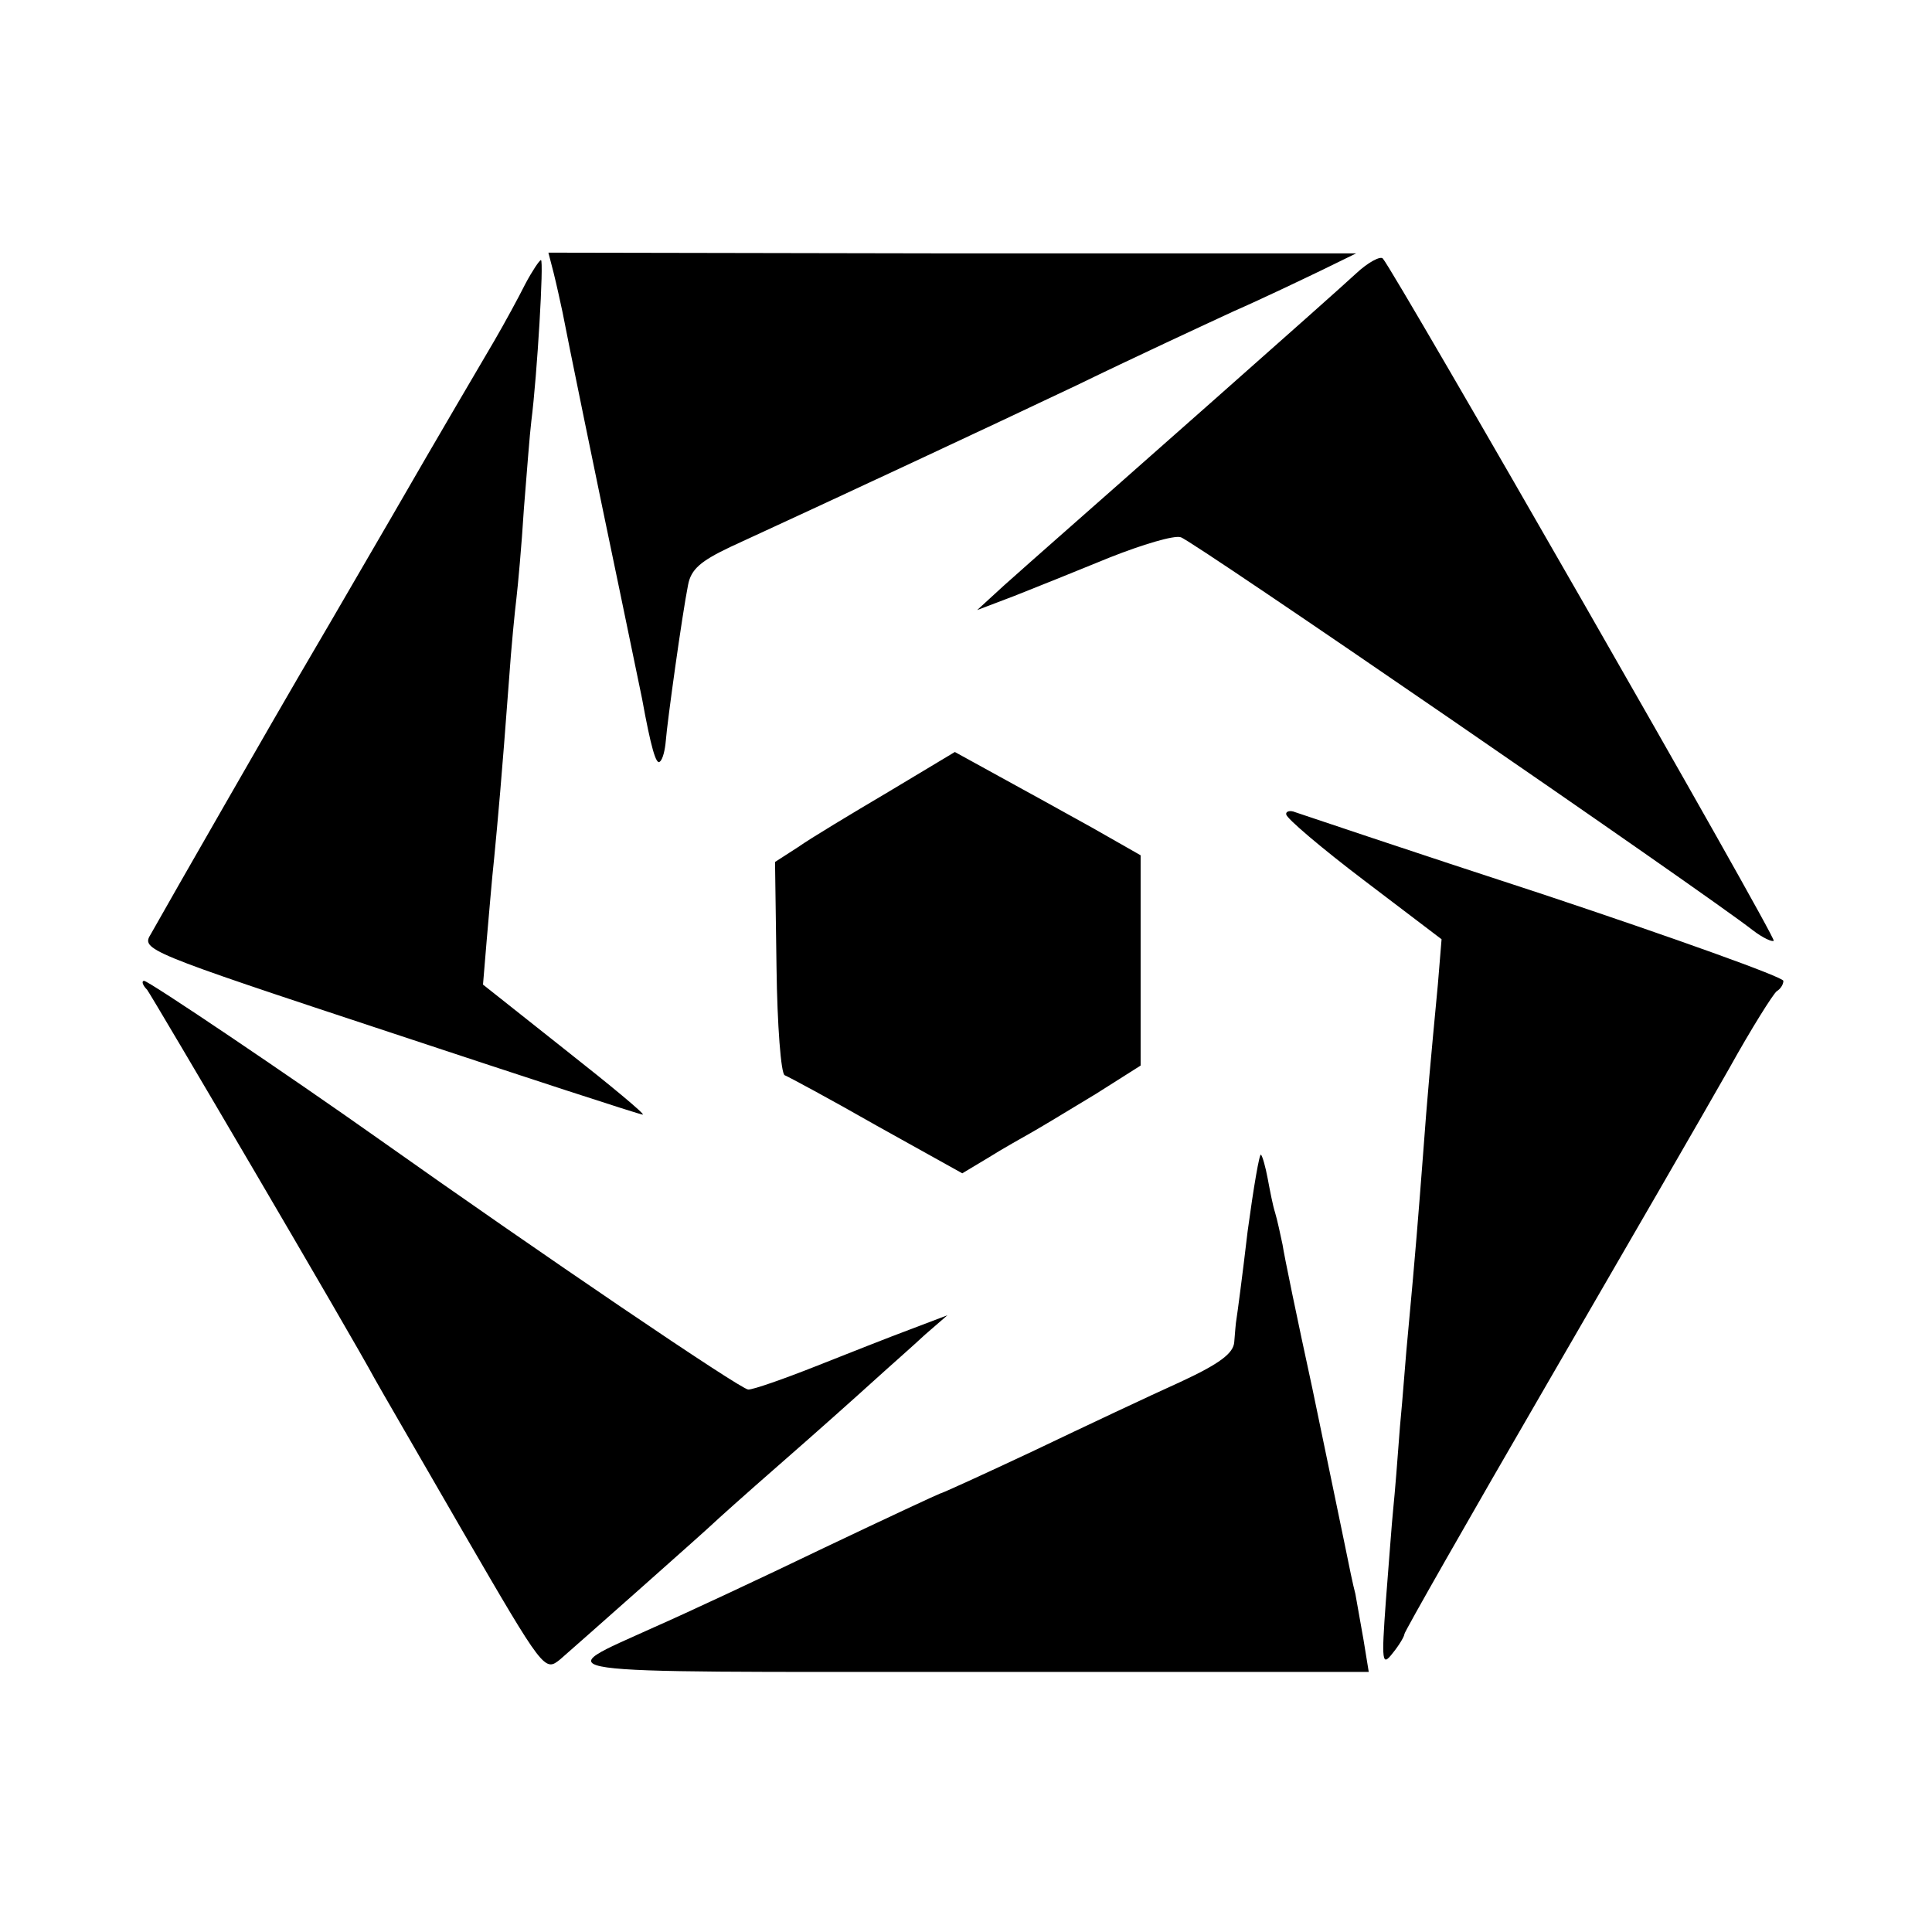 <svg version="1" xmlns="http://www.w3.org/2000/svg" width="346.667" height="346.667" viewBox="0 0 260 260"><path d="M74.5 36.7c.4 1.6.9 3.9 1.2 5.3.6 3.2 4.7 23.2 7.8 38 1.3 6.3 2.6 12.6 2.9 14 1.2 6.6 1.9 9 2.4 8.5.4-.3.7-1.6.8-2.8.2-2.6 2.2-17 3-21 .4-2.1 1.7-3.2 5.7-5.1 15-6.9 34.7-16.1 46.7-21.8 7.4-3.6 16.9-8 21-9.9 4.1-1.8 9.5-4.4 12-5.6l4.5-2.2h-54.4L73.8 34l.7 2.7zM182.5 36.8c-3.1 2.9-34.6 30.7-40.4 35.8-1.8 1.6-5 4.4-7 6.2l-3.6 3.3 5-1.9c2.8-1.1 8.5-3.4 12.9-5.2 4.3-1.7 8.6-3 9.5-2.7 1.4.3 70.2 47.6 77 52.9 1.3 1 2.6 1.6 2.8 1.4.4-.4-51-90-52.6-91.8-.3-.4-2 .5-3.6 2zM70.7 38.2c-.9 1.8-2.8 5.3-4.2 7.7-1.4 2.4-7.6 12.9-13.7 23.5C46.7 79.9 41 89.7 40.1 91.2c-1.6 2.7-17.4 30.2-19.8 34.5-1.3 2.1-.9 2.3 32.1 13.2C70.8 145 86.1 150 86.5 150c.4 0-4.3-3.9-10.4-8.7L65 132.5l.5-6c.3-3.3.7-8.3 1-11 .5-5.2 1-10.6 2-24 .3-4.4.8-9.4 1-11 .2-1.7.7-7.1 1-12 .4-5 .8-10.2 1-11.8.8-6.3 1.7-21.7 1.3-21.7-.2 0-1.2 1.5-2.1 3.2zM119.5 106.6c-4.9 2.9-10.4 6.2-12.1 7.4l-3.1 2 .2 14.2c.1 7.8.6 14.3 1.1 14.5.5.2 6.1 3.2 12.4 6.8l11.5 6.4 3.5-2.1c1.9-1.2 4.6-2.7 6-3.5 1.4-.8 5.2-3.1 8.5-5.1l6-3.8V115.1l-6.5-3.7c-3.6-2-9.2-5.1-12.5-6.9l-6-3.3-9 5.4zM173.1 109.6c0 .5 4.7 4.5 10.5 8.9l10.4 7.9-.5 6.1c-1 10.6-1.4 14.8-2 23-.6 7.8-1 13-2 23.7-.3 2.9-.7 8.7-1.1 12.8-.3 4.1-.7 9.1-.9 11-.2 1.9-.6 7.5-1 12.5-.6 8.2-.5 8.8.9 7 .9-1.1 1.6-2.3 1.6-2.6 0-.3 8.6-15.4 19.1-33.5 10.5-18.1 21.6-37.3 24.6-42.6 3-5.4 5.9-10 6.4-10.4.5-.3.9-.9.9-1.4 0-.5-14.5-5.7-32.2-11.6-17.8-5.8-32.9-10.9-33.5-11.1-.7-.3-1.3-.1-1.2.3zM19.8 133.2c.8 1.1 27.6 46.7 30.6 52.3.6 1.1 6 10.4 12 20.8 10.8 18.6 10.9 18.7 13 17 2.3-2 19.8-17.5 20.6-18.3.3-.3 4.3-3.9 9-8s10.3-9.1 12.5-11.1c2.2-2 5.4-4.8 7-6.3l3-2.6-5 1.9c-2.7 1-8.5 3.3-12.8 5-4.3 1.7-8.3 3.1-9 3.1-1 0-28.1-18.4-49.7-33.7-12-8.5-31-21.3-31.6-21.3-.4 0-.2.6.4 1.2z"/><path d="M167.9 165.7c-.7 6-1.4 11.2-1.5 11.8-.1.5-.2 1.9-.3 3.1-.1 1.5-1.9 2.9-7.3 5.4-4 1.8-12.9 6-19.6 9.2-6.8 3.2-12.5 5.8-12.7 5.8-.1 0-7.2 3.3-15.6 7.3-8.5 4.1-18.8 8.9-22.9 10.7-14.1 6.4-16.8 6 42.4 6h53.8l-.7-4.3c-.4-2.3-.9-5.1-1.1-6.2-.3-1.1-.9-4-1.4-6.5-.5-2.5-2.5-12-4.4-21.2-2-9.2-3.8-17.9-4-19.3-.3-1.4-.7-3.3-1-4.3-.3-.9-.7-3-1-4.6-.3-1.6-.7-3-.9-3.2-.2-.3-1 4.4-1.8 10.3z"/></svg>